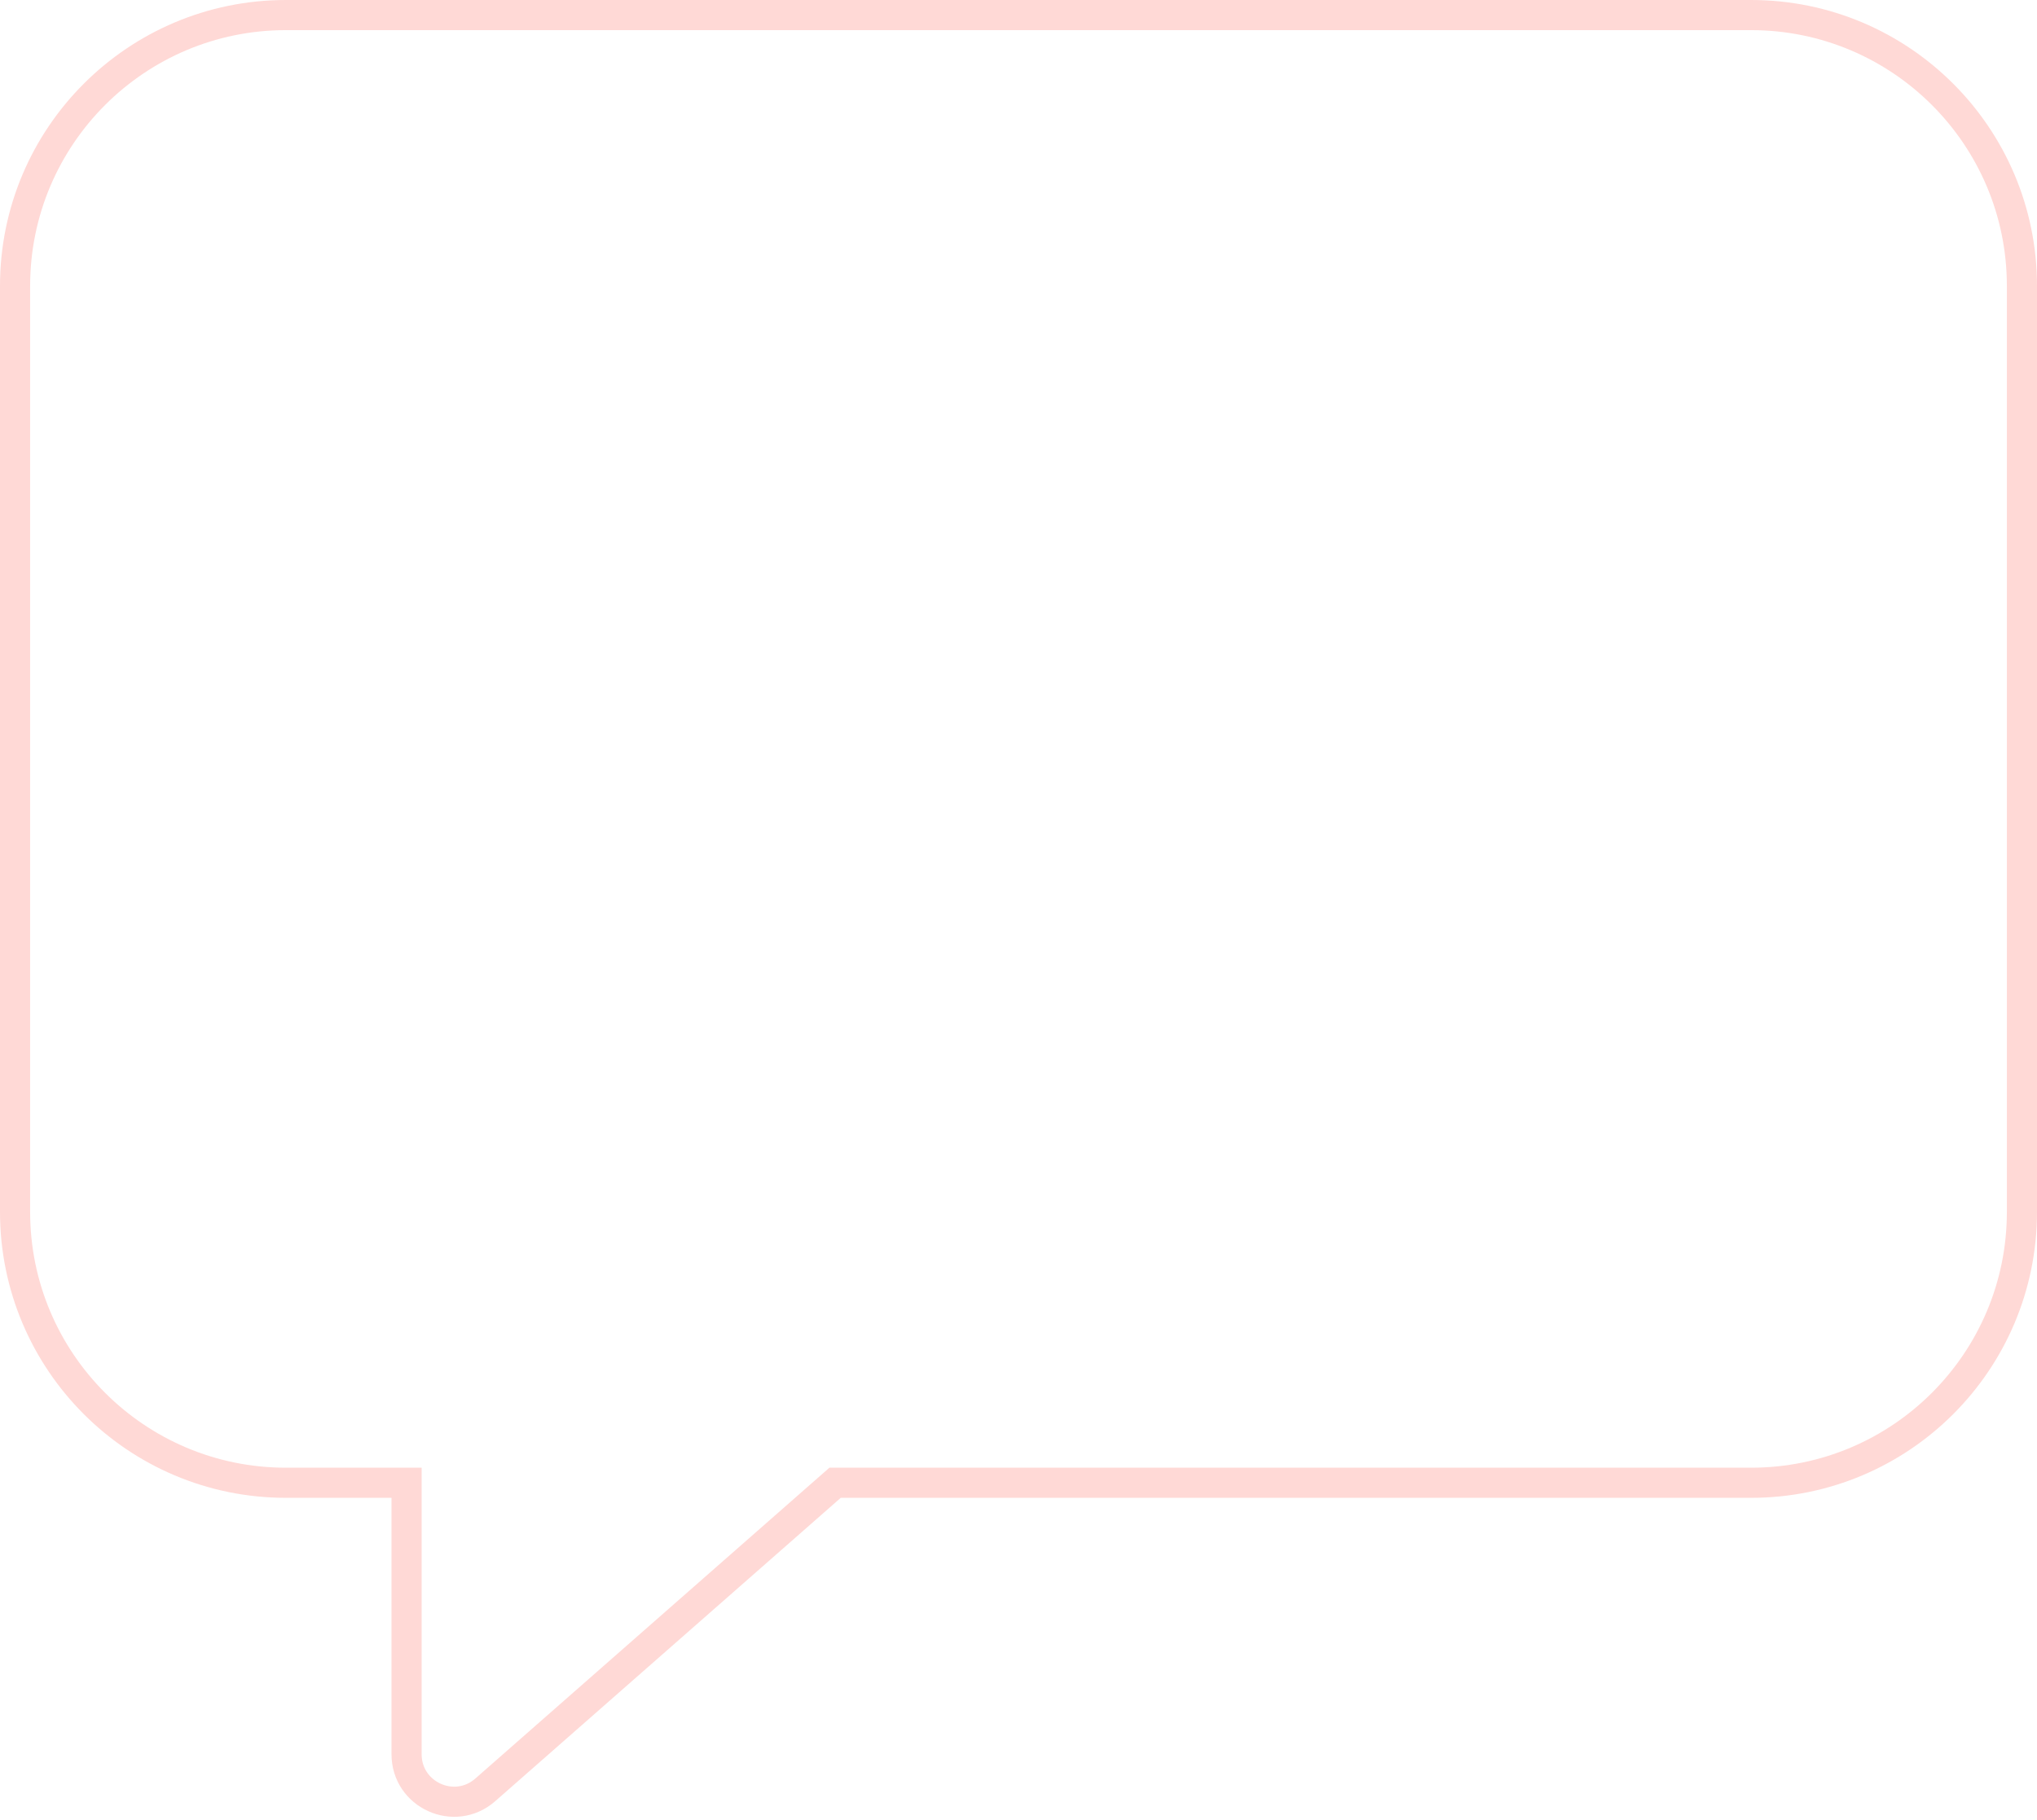 <?xml version="1.0" encoding="utf-8"?>
<svg xmlns="http://www.w3.org/2000/svg" fill="none" height="100%" overflow="visible" preserveAspectRatio="none" style="display: block;" viewBox="0 0 676 604" width="100%">
<path d="M581.104 5H94.896C45.248 5 5 45.248 5 94.896V402.247C5 451.896 45.248 492.144 94.896 492.144H134.926V582.252C134.926 595.781 150.872 603 161.038 594.074L277.129 492.144H581.104C630.752 492.144 671 451.896 671 402.247V94.896C671 45.248 630.752 5 581.104 5Z" id="Icon" stroke="#FFD9D6" stroke-width="10"/>
</svg>